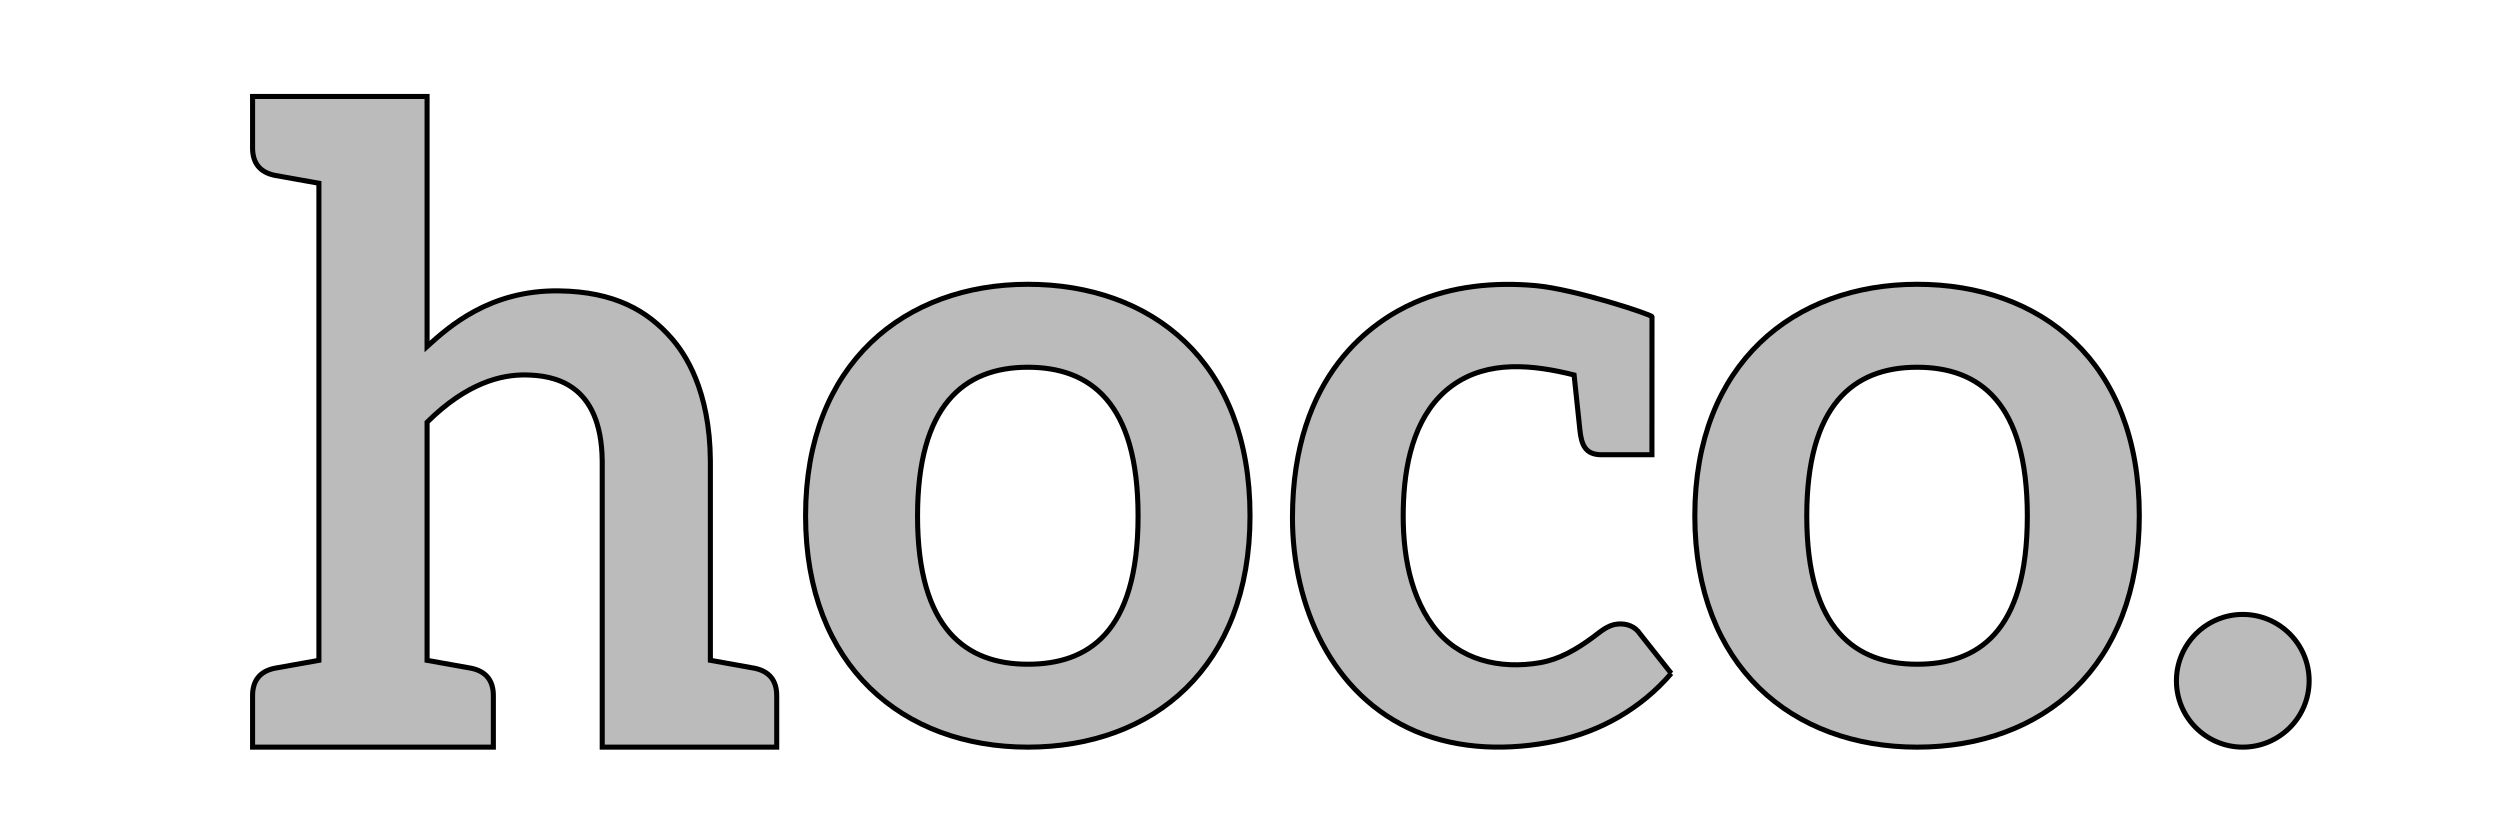 <svg width="600" height="200" xmlns="http://www.w3.org/2000/svg" version="1.1" xml:space="preserve">
 <defs id="defs6">
  <clipPath clipPathUnits="userSpaceOnUse" id="clipPath16">
   <path d="m2,577l500,0l0,-500l-500,0l0,500z" id="path14"/>
  </clipPath>
 </defs>
 <g>
  <title>Layer 1</title>
  <g id="g54" transform="matrix(1.333 0 0 -1.333 0 666.667)"/>
  <g stroke="null" id="svg_1">
   <g stroke="null" id="g18" transform="matrix(1.217 0 0 -1.217 49.922 624.816)">
    <path stroke="null" d="m112.152,376.216l0,-10.148l-34.411,0l0,56.389c-0.147,15.574 -9.803,16.913 -15.024,17.007c-4.866,0.088 -11.678,-1.553 -19.516,-9.324l0,-46.956c2.155,-0.381 8.498,-1.521 8.751,-1.566c2.879,-0.615 4.32,-2.418 4.32,-5.402l0,-10.148l-47.483,0l0,10.148c0,2.984 1.442,4.787 4.325,5.402c0.248,0.045 6.6,1.185 8.756,1.566l0,94.084c-2.156,0.381 -8.508,1.522 -8.761,1.565c-2.878,0.617 -4.32,2.418 -4.32,5.404l0,10.149l34.412,0l0,-49.312c4.329,3.926 12.38,11.147 25.992,10.969c10.991,-0.141 17.499,-3.925 22.236,-9.368c2.551,-2.922 7.554,-10.073 7.642,-24.218l0,-39.267c2.156,-0.382 8.508,-1.527 8.757,-1.572c2.883,-0.615 4.324,-2.418 4.324,-5.402" id="path20" fill="#bbbbbb" fill-rule="nonzero"/>
   </g>
   <g stroke="null" id="g22" transform="matrix(1.217 0 0 -1.217 49.922 624.816)">
    <path stroke="null" d="m414.355,379.152c0,-7.227 -5.855,-13.085 -13.086,-13.085c-7.225,0 -13.084,5.858 -13.084,13.085c0,7.227 5.859,13.085 13.084,13.085c7.231,0 13.086,-5.858 13.086,-13.085" id="path24" fill="#bbbbbb" fill-rule="nonzero"/>
   </g>
   <g stroke="null" id="g26" transform="matrix(1.217 0 0 -1.217 49.922 624.816)">
    <path stroke="null" d="m288.557,380.611c-5.863,-6.856 -13.893,-11.466 -22.711,-13.324c-9.105,-1.92 -18.988,-1.774 -27.633,1.88c-16.691,7.053 -24.351,24.921 -24.351,42.117c0,28.502 16.105,38.908 24.037,42.426c7.398,3.288 15.795,4.103 23.92,3.368c7.715,-0.702 22.945,-5.714 22.945,-6.132c-0.004,-9.07 -0.008,-18.145 -0.012,-27.217l-0.738,0l-9.199,0c-3.1,0 -3.965,1.787 -4.276,4.947c-0.353,3.596 -0.789,7.185 -1.14,10.783c-7.953,1.986 -16.951,3.03 -24.014,-2.085c-7.07,-5.111 -9.234,-14.35 -9.611,-22.605c-0.391,-8.39 0.656,-17.808 5.801,-24.794c5.021,-6.808 13.214,-8.613 21.127,-7.252c3.832,0.665 7.195,2.647 10.294,4.918c1.581,1.154 3.004,2.543 5.049,2.705c1.739,0.144 3.401,-0.468 4.373,-1.964l6.139,-7.771z" id="path28" fill="#bbbbbb" fill-rule="nonzero"/>
   </g>
   <g stroke="null" id="g30" transform="matrix(1.217 0 0 -1.217 49.922 624.816)">
    <path stroke="null" d="m161.667,382.417c-12.011,0 -21.743,6.724 -21.743,29.231c0,21.707 9.049,29.336 21.743,29.336c12.242,0 21.748,-6.861 21.748,-29.336c0,-23.176 -9.98,-29.231 -21.748,-29.231m0,74.927c-24.205,0 -43.823,-15.534 -43.823,-45.639c0,-29.759 19.237,-45.638 43.823,-45.638c24.76,0 43.824,15.756 43.824,45.638c0,30.478 -19.446,45.639 -43.824,45.639" id="path32" fill="#bbbbbb" fill-rule="nonzero"/>
   </g>
   <g stroke="null" id="g34" transform="matrix(1.217 0 0 -1.217 49.922 624.816)">
    <path stroke="null" d="m337.033,382.417c-12.012,0 -21.748,6.724 -21.748,29.231c0,21.707 9.059,29.336 21.748,29.336c12.246,0 21.748,-6.861 21.748,-29.336c0,-23.176 -9.98,-29.231 -21.748,-29.231m0,74.927c-24.201,0 -43.824,-15.534 -43.824,-45.639c0,-29.759 19.238,-45.638 43.824,-45.638c24.764,0 43.828,15.756 43.828,45.638c0,30.478 -19.449,45.639 -43.828,45.639" id="path36" fill="#bbbbbb" fill-rule="nonzero"/>
   </g>
  </g>
 </g>
</svg>
